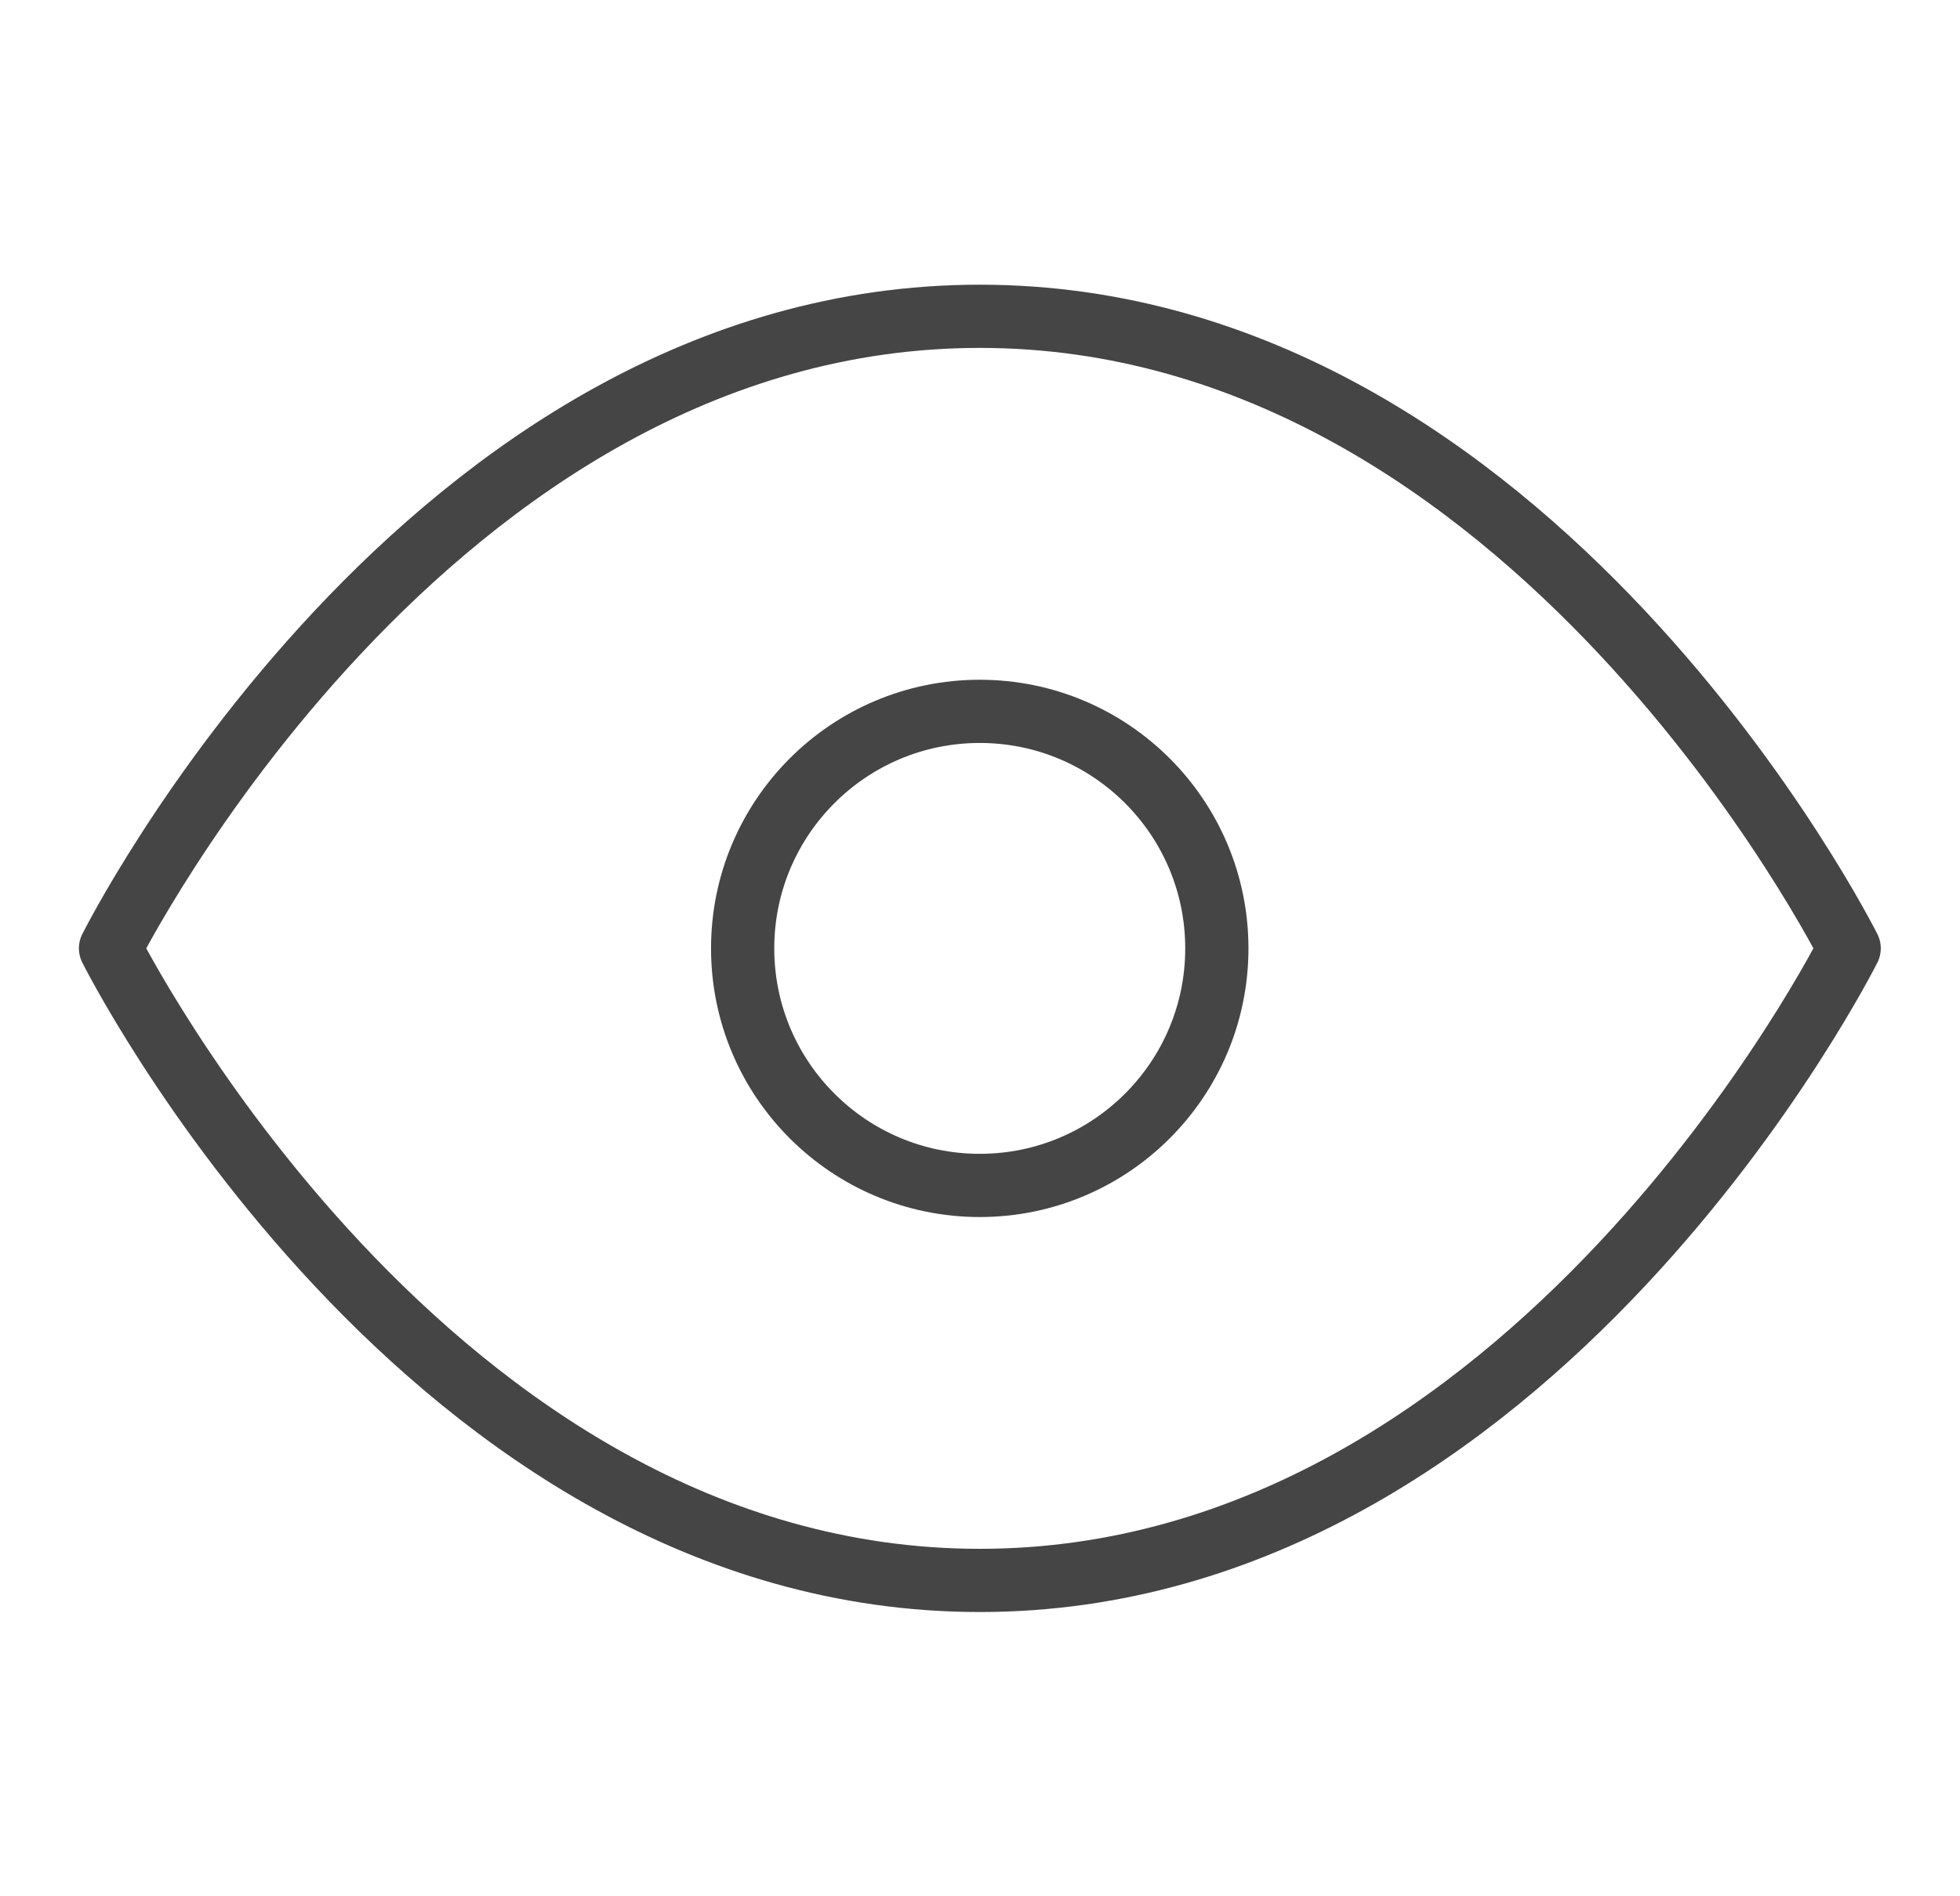 <svg xmlns="http://www.w3.org/2000/svg" fill="none" viewBox="0 0 31 30" height="30" width="31">
<path stroke-linejoin="round" stroke-linecap="round" stroke="#454545" d="M1.748 15.003C1.748 15.003 6.748 5.004 15.497 5.004C24.247 5.004 29.247 15.003 29.247 15.003C29.247 15.003 24.247 25.003 15.497 25.003C6.748 25.003 1.748 15.003 1.748 15.003Z"></path>
<path stroke-linejoin="round" stroke-linecap="round" stroke="#454545" d="M15.496 18.754C17.567 18.754 19.246 17.075 19.246 15.004C19.246 12.933 17.567 11.254 15.496 11.254C13.425 11.254 11.746 12.933 11.746 15.004C11.746 17.075 13.425 18.754 15.496 18.754Z"></path>
</svg>
